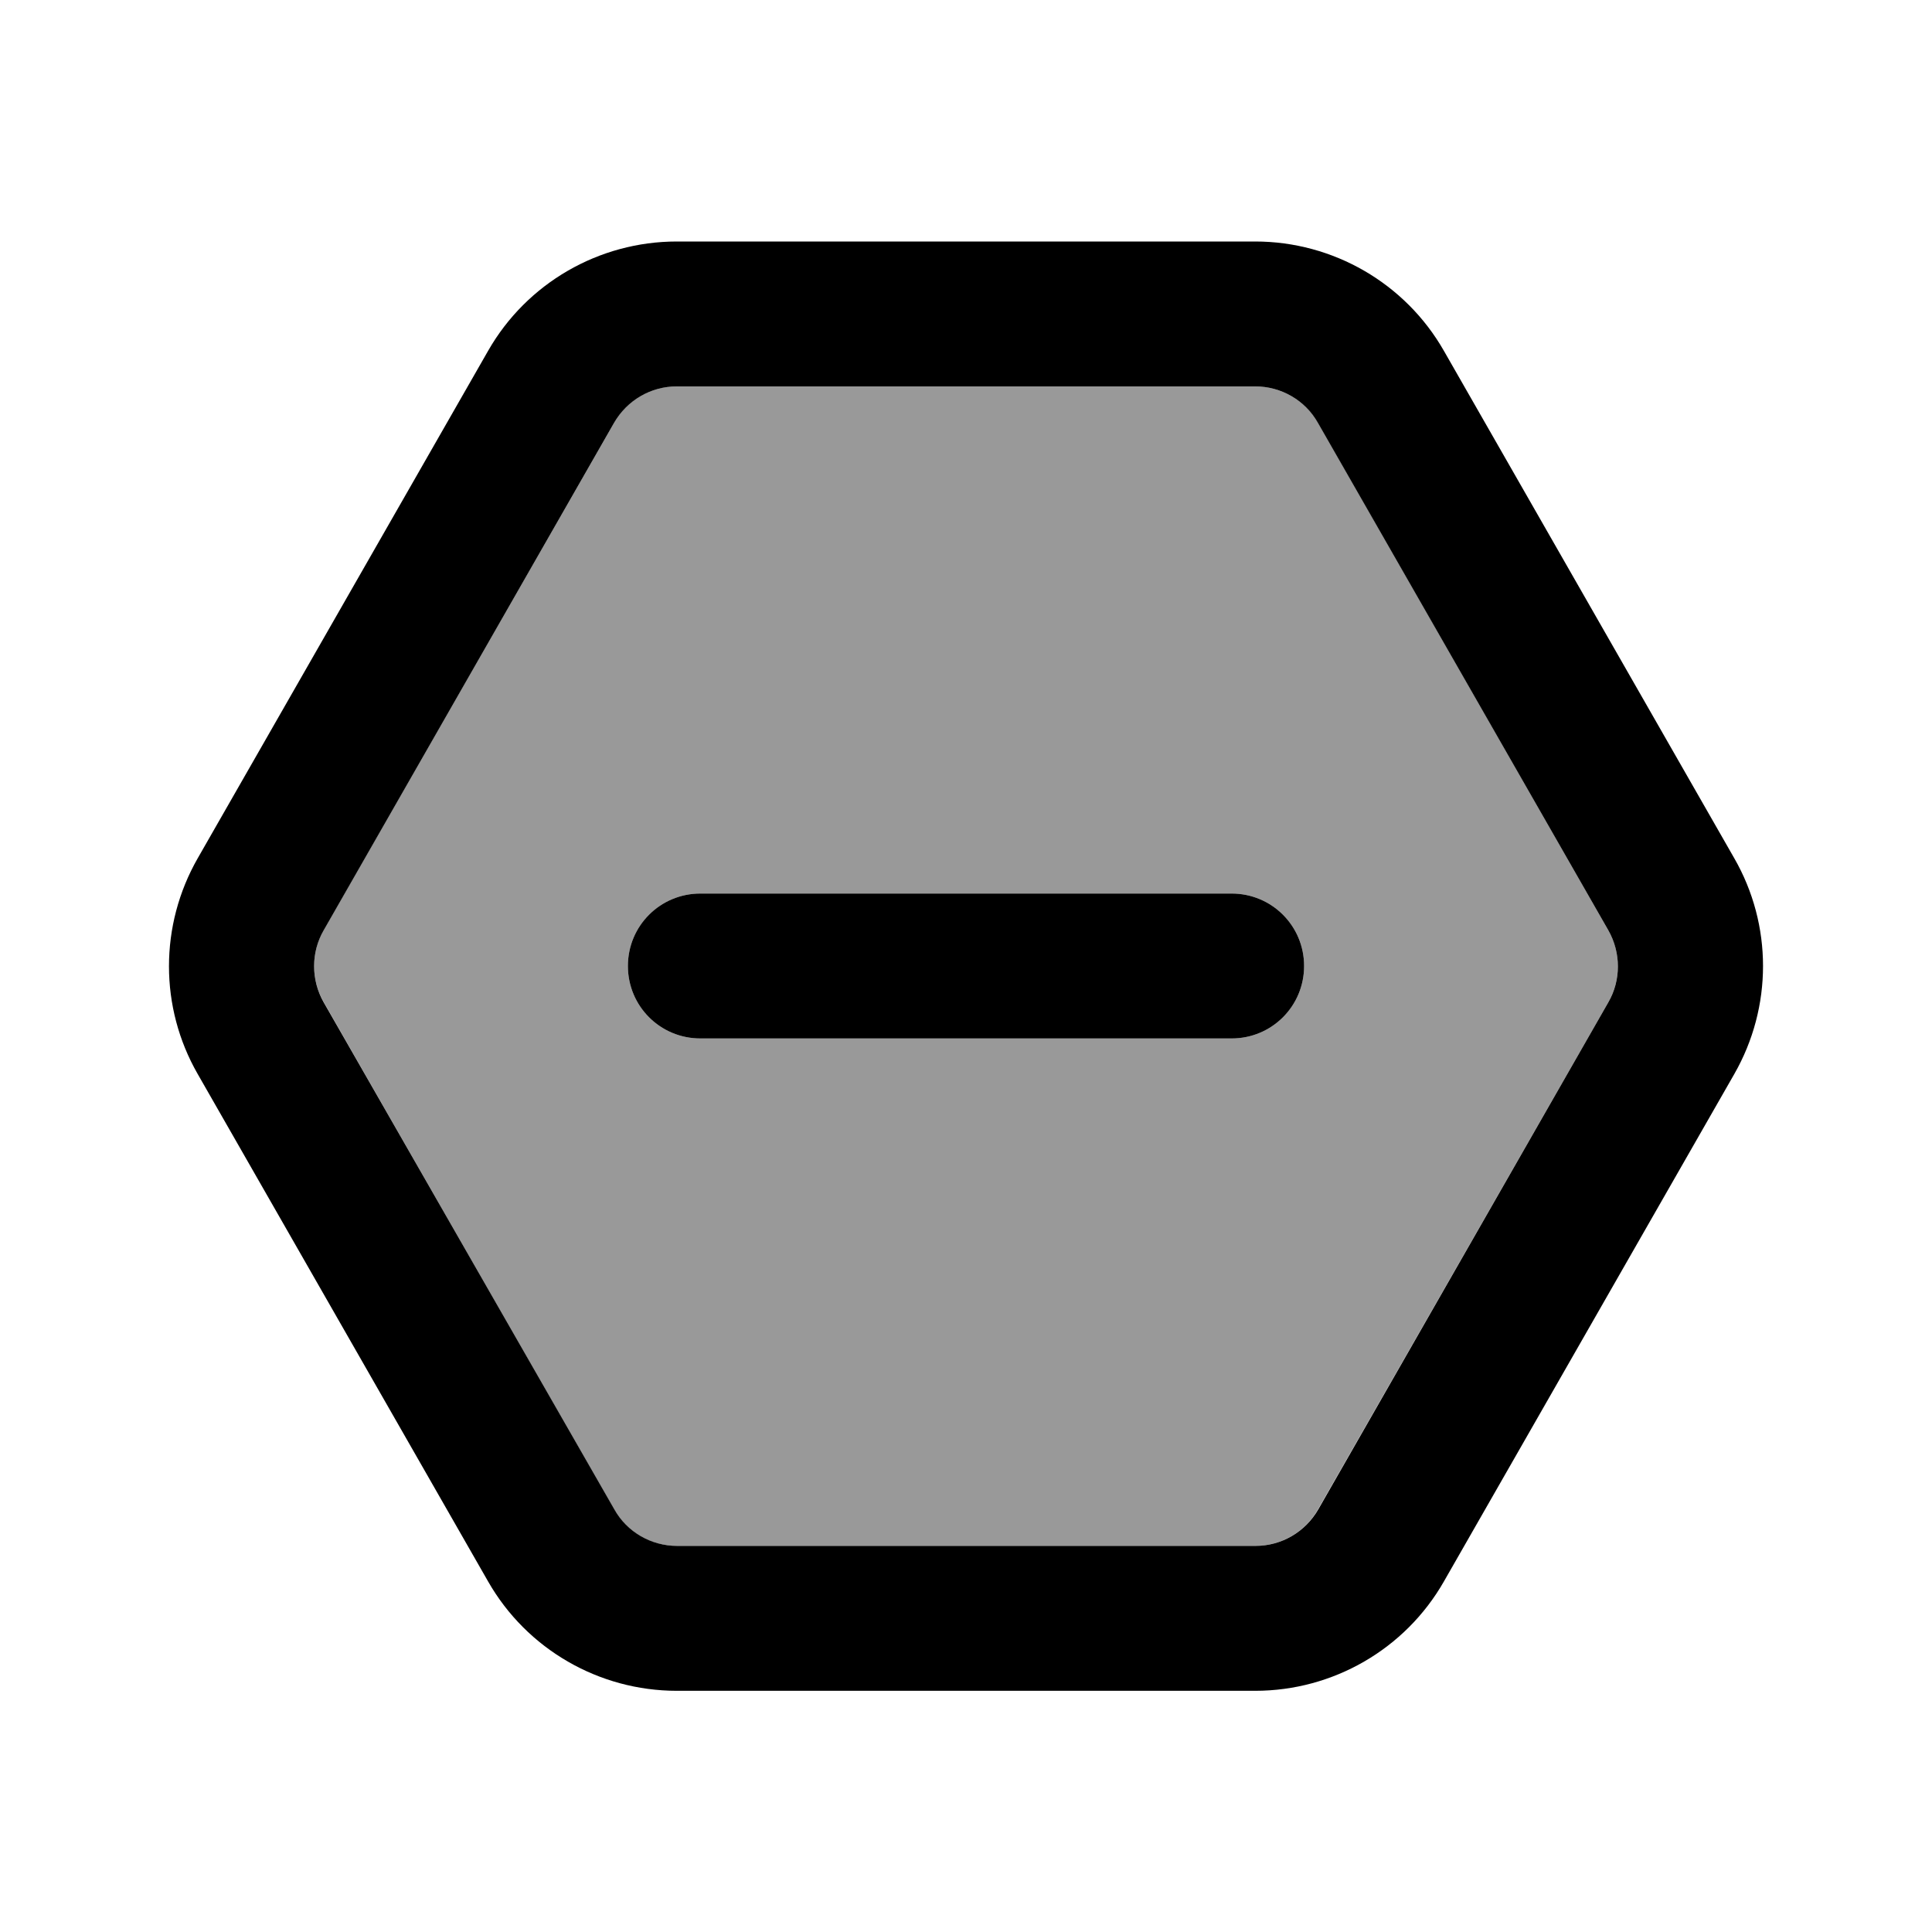 <svg xmlns="http://www.w3.org/2000/svg" viewBox="0 0 640 640"><!--! Font Awesome Pro 7.1.0 by @fontawesome - https://fontawesome.com License - https://fontawesome.com/license (Commercial License) Copyright 2025 Fonticons, Inc. --><path opacity=".4" fill="currentColor" d="M107.2 308.1C103 315.5 103 324.6 107.2 331.9L203.4 500C207.7 507.5 215.6 512.1 224.2 512.1L415.8 512.1C424.4 512.1 432.4 507.5 436.6 500L532.8 332C537 324.6 537 315.5 532.8 308.2L436.7 140.1C432.4 132.6 424.4 128 415.8 128L224.2 128C215.6 128 207.6 132.6 203.4 140.1L107.2 308.1zM208 320C208 306.7 218.7 296 232 296L408 296C421.3 296 432 306.7 432 320C432 333.3 421.3 344 408 344L232 344C218.7 344 208 333.3 208 320z"/><path fill="currentColor" d="M65.5 284.3C52.8 306.5 52.8 333.7 65.5 355.8L161.7 523.9C174.5 546.3 198.4 560.1 224.2 560.1L415.8 560.1C441.6 560.1 465.5 546.3 478.3 523.9L574.5 355.8C587.2 333.6 587.2 306.4 574.5 284.3L478.3 116.2C465.5 93.8 441.6 80 415.8 80L224.2 80C198.4 80 174.5 93.8 161.7 116.2L65.5 284.3zM107.2 332C103 324.6 103 315.5 107.2 308.2L203.4 140.1C207.7 132.6 215.6 128 224.2 128L415.8 128C424.4 128 432.4 132.6 436.6 140.1L532.8 308.2C537 315.6 537 324.7 532.8 332L436.7 500C432.4 507.5 424.5 512.1 415.9 512.1L224.3 512.1C215.7 512.1 207.7 507.5 203.5 500L107.2 332zM232 296C218.7 296 208 306.7 208 320C208 333.3 218.7 344 232 344L408 344C421.3 344 432 333.3 432 320C432 306.7 421.3 296 408 296L232 296z"/></svg>